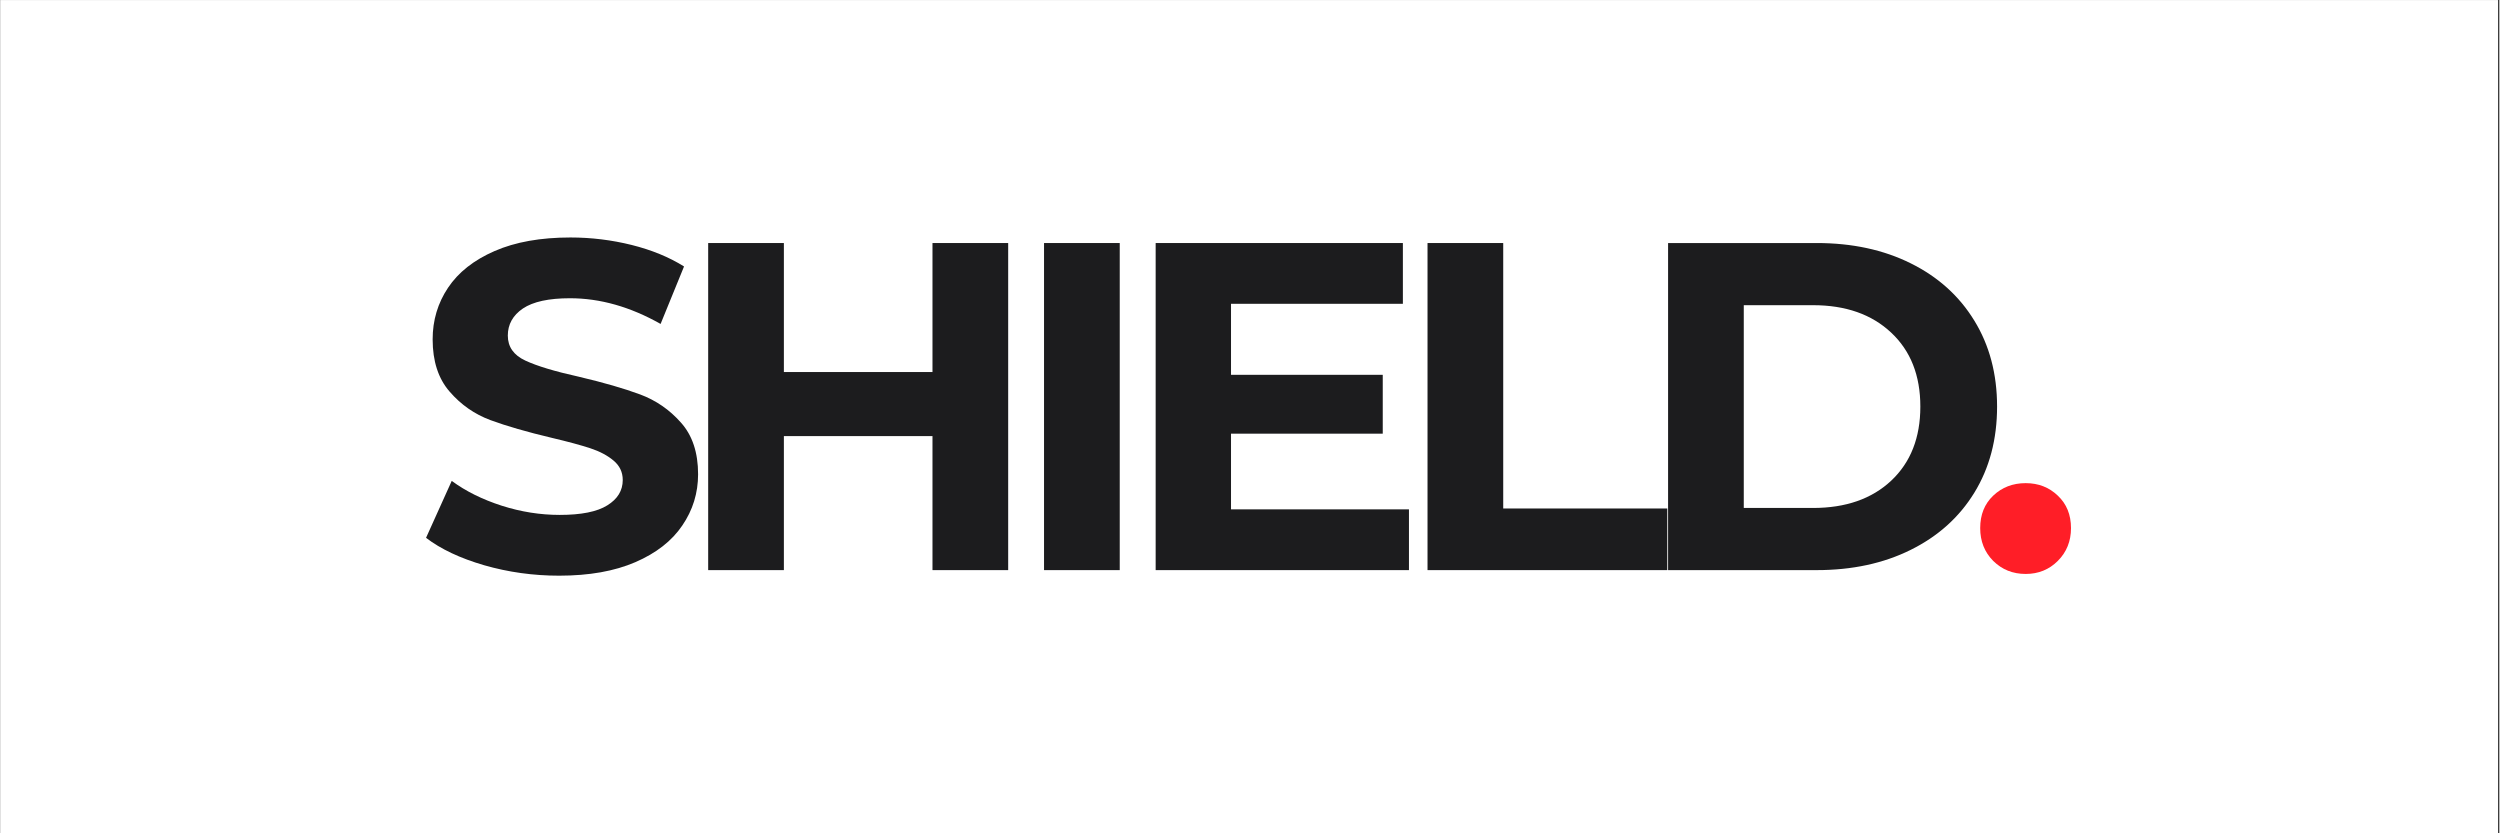 <svg xmlns="http://www.w3.org/2000/svg" xmlns:xlink="http://www.w3.org/1999/xlink" width="300" zoomAndPan="magnify" viewBox="0 0 224.88 75" height="100" preserveAspectRatio="xMidYMid meet" version="1.0"><rect x="0" y="0" width="224.88" height="75" fill="#333333" stroke="none"/><defs><g/><clipPath id="af4ae3c985"><path d="M 0 0.02 L 224.762 0.02 L 224.762 74.98 L 0 74.98 Z M 0 0.02 " clip-rule="nonzero"/></clipPath><clipPath id="cff291e6c4"><rect x="0" width="152" y="0" height="51"/></clipPath></defs><g clip-path="url(#af4ae3c985)"><path fill="#ffffff" d="M 0 0.02 L 224.879 0.02 L 224.879 74.98 L 0 74.98 Z M 0 0.02 " fill-opacity="1" fill-rule="nonzero"/><path fill="#ffffff" d="M 0 0.02 L 224.879 0.02 L 224.879 74.98 L 0 74.98 Z M 0 0.02 " fill-opacity="1" fill-rule="nonzero"/></g><g transform="matrix(1, 0, 0, 1, 36, 12)"><g clip-path="url(#cff291e6c4)"><g fill="#1c1c1e" fill-opacity="1"><g transform="translate(1.112, 39.311)"><g><path d="M 13.156 0.5 C 10.832 0.5 8.582 0.188 6.406 -0.438 C 4.238 -1.07 2.492 -1.895 1.172 -2.906 L 3.484 -8.031 C 4.742 -7.102 6.242 -6.359 7.984 -5.797 C 9.723 -5.242 11.461 -4.969 13.203 -4.969 C 15.141 -4.969 16.566 -5.254 17.484 -5.828 C 18.41 -6.398 18.875 -7.16 18.875 -8.109 C 18.875 -8.816 18.598 -9.398 18.047 -9.859 C 17.504 -10.316 16.805 -10.688 15.953 -10.969 C 15.098 -11.25 13.941 -11.562 12.484 -11.906 C 10.242 -12.438 8.406 -12.969 6.969 -13.5 C 5.539 -14.031 4.316 -14.883 3.297 -16.062 C 2.273 -17.238 1.766 -18.805 1.766 -20.766 C 1.766 -22.484 2.227 -24.035 3.156 -25.422 C 4.082 -26.805 5.477 -27.906 7.344 -28.719 C 9.207 -29.531 11.484 -29.938 14.172 -29.938 C 16.047 -29.938 17.879 -29.711 19.672 -29.266 C 21.473 -28.816 23.047 -28.172 24.391 -27.328 L 22.281 -22.156 C 19.562 -23.695 16.844 -24.469 14.125 -24.469 C 12.219 -24.469 10.805 -24.16 9.891 -23.547 C 8.984 -22.93 8.531 -22.117 8.531 -21.109 C 8.531 -20.098 9.055 -19.348 10.109 -18.859 C 11.16 -18.367 12.766 -17.883 14.922 -17.406 C 17.172 -16.875 19.008 -16.344 20.438 -15.812 C 21.863 -15.281 23.086 -14.438 24.109 -13.281 C 25.141 -12.133 25.656 -10.582 25.656 -8.625 C 25.656 -6.938 25.18 -5.398 24.234 -4.016 C 23.297 -2.629 21.891 -1.531 20.016 -0.719 C 18.141 0.094 15.852 0.5 13.156 0.5 Z M 13.156 0.5 "/></g></g></g><g fill="#1c1c1e" fill-opacity="1"><g transform="translate(24.192, 39.311)"><g><path d="M 30.484 -29.438 L 30.484 0 L 23.672 0 L 23.672 -12.062 L 10.297 -12.062 L 10.297 0 L 3.484 0 L 3.484 -29.438 L 10.297 -29.438 L 10.297 -17.828 L 23.672 -17.828 L 23.672 -29.438 Z M 30.484 -29.438 "/></g></g></g><g fill="#1c1c1e" fill-opacity="1"><g transform="translate(54.419, 39.311)"><g><path d="M 3.484 -29.438 L 10.297 -29.438 L 10.297 0 L 3.484 0 Z M 3.484 -29.438 "/></g></g></g><g fill="#1c1c1e" fill-opacity="1"><g transform="translate(64.465, 39.311)"><g><path d="M 26.281 -5.469 L 26.281 0 L 3.484 0 L 3.484 -29.438 L 25.734 -29.438 L 25.734 -23.969 L 10.266 -23.969 L 10.266 -17.578 L 23.922 -17.578 L 23.922 -12.281 L 10.266 -12.281 L 10.266 -5.469 Z M 26.281 -5.469 "/></g></g></g><g fill="#1c1c1e" fill-opacity="1"><g transform="translate(88.933, 39.311)"><g><path d="M 3.484 -29.438 L 10.297 -29.438 L 10.297 -5.547 L 25.062 -5.547 L 25.062 0 L 3.484 0 Z M 3.484 -29.438 "/></g></g></g><g fill="#1c1c1e" fill-opacity="1"><g transform="translate(110.583, 39.311)"><g><path d="M 3.484 -29.438 L 16.859 -29.438 C 20.055 -29.438 22.879 -28.828 25.328 -27.609 C 27.785 -26.391 29.691 -24.672 31.047 -22.453 C 32.41 -20.234 33.094 -17.656 33.094 -14.719 C 33.094 -11.77 32.41 -9.188 31.047 -6.969 C 29.691 -4.758 27.785 -3.047 25.328 -1.828 C 22.879 -0.609 20.055 0 16.859 0 L 3.484 0 Z M 16.531 -5.594 C 19.469 -5.594 21.812 -6.41 23.562 -8.047 C 25.312 -9.691 26.188 -11.914 26.188 -14.719 C 26.188 -17.52 25.312 -19.738 23.562 -21.375 C 21.812 -23.02 19.469 -23.844 16.531 -23.844 L 10.297 -23.844 L 10.297 -5.594 Z M 16.531 -5.594 "/></g></g></g><g fill="#ff1e27" fill-opacity="1"><g transform="translate(140.736, 39.311)"><g><path d="M 5.516 0.344 C 4.359 0.344 3.383 -0.047 2.594 -0.828 C 1.812 -1.617 1.422 -2.602 1.422 -3.781 C 1.422 -4.988 1.812 -5.961 2.594 -6.703 C 3.383 -7.453 4.359 -7.828 5.516 -7.828 C 6.66 -7.828 7.625 -7.453 8.406 -6.703 C 9.195 -5.961 9.594 -4.988 9.594 -3.781 C 9.594 -2.602 9.195 -1.617 8.406 -0.828 C 7.625 -0.047 6.66 0.344 5.516 0.344 Z M 5.516 0.344 "/></g></g></g></g></g></svg>